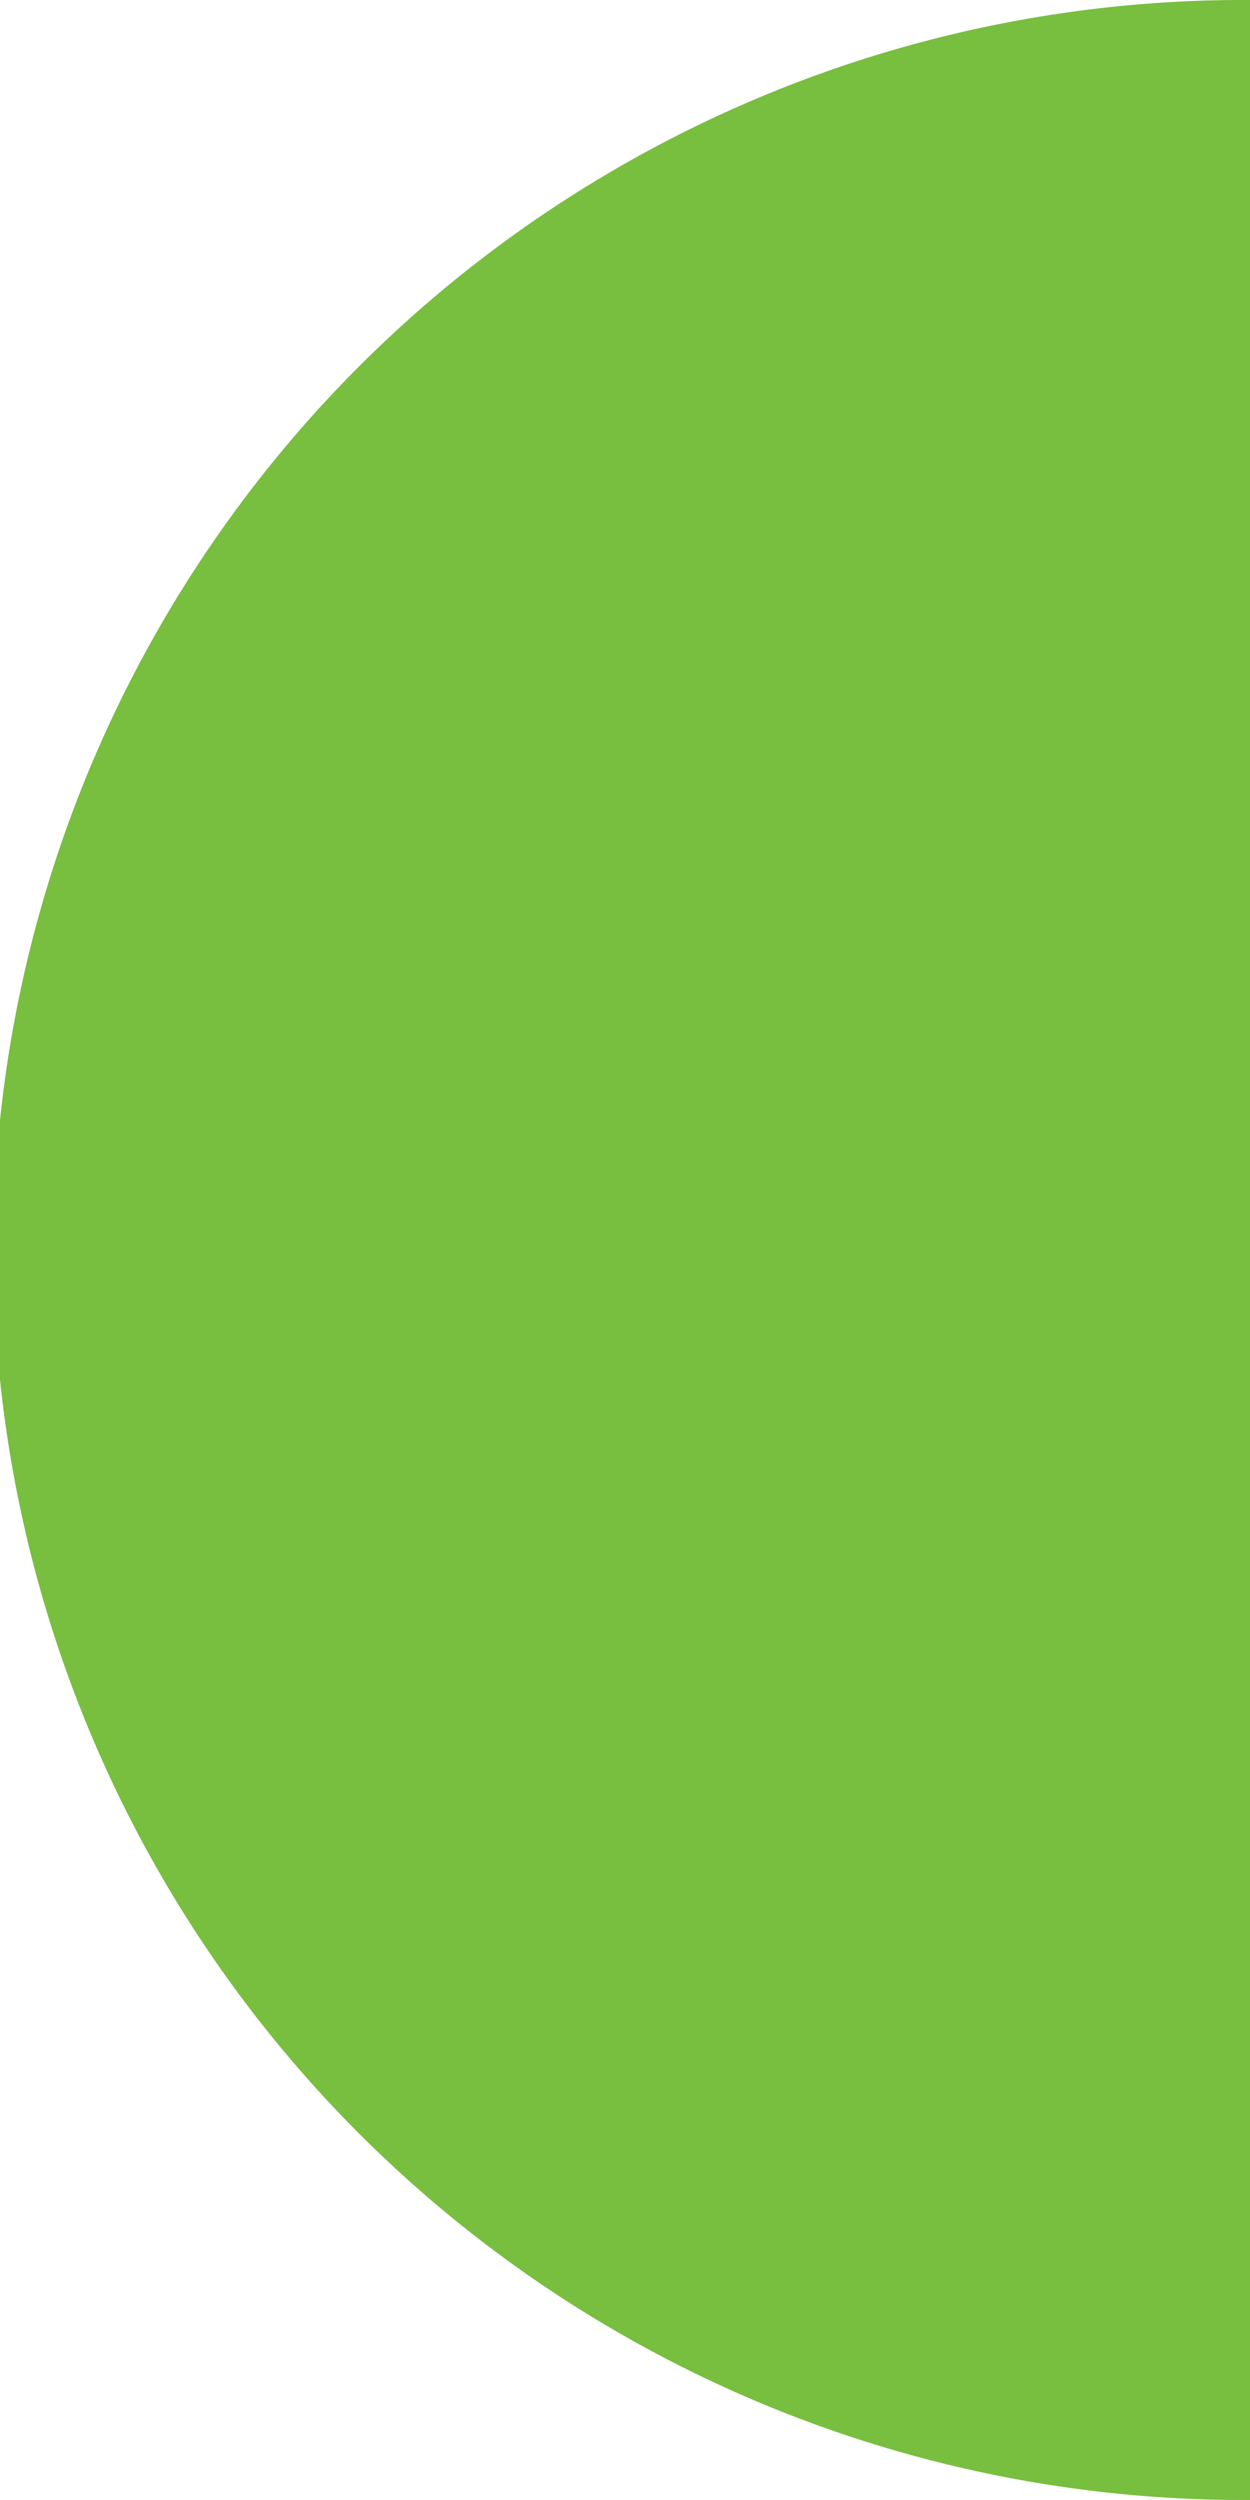 <svg xmlns="http://www.w3.org/2000/svg" width="34.234" height="68.467" viewBox="0 0 34.234 68.467">
  <path id="half-circ-valley" d="M305.98,85.275a34.234,34.234,0,1,1,0-68.467Z" transform="translate(-271.746 -16.808)" fill="#78be3f"/>
</svg>
